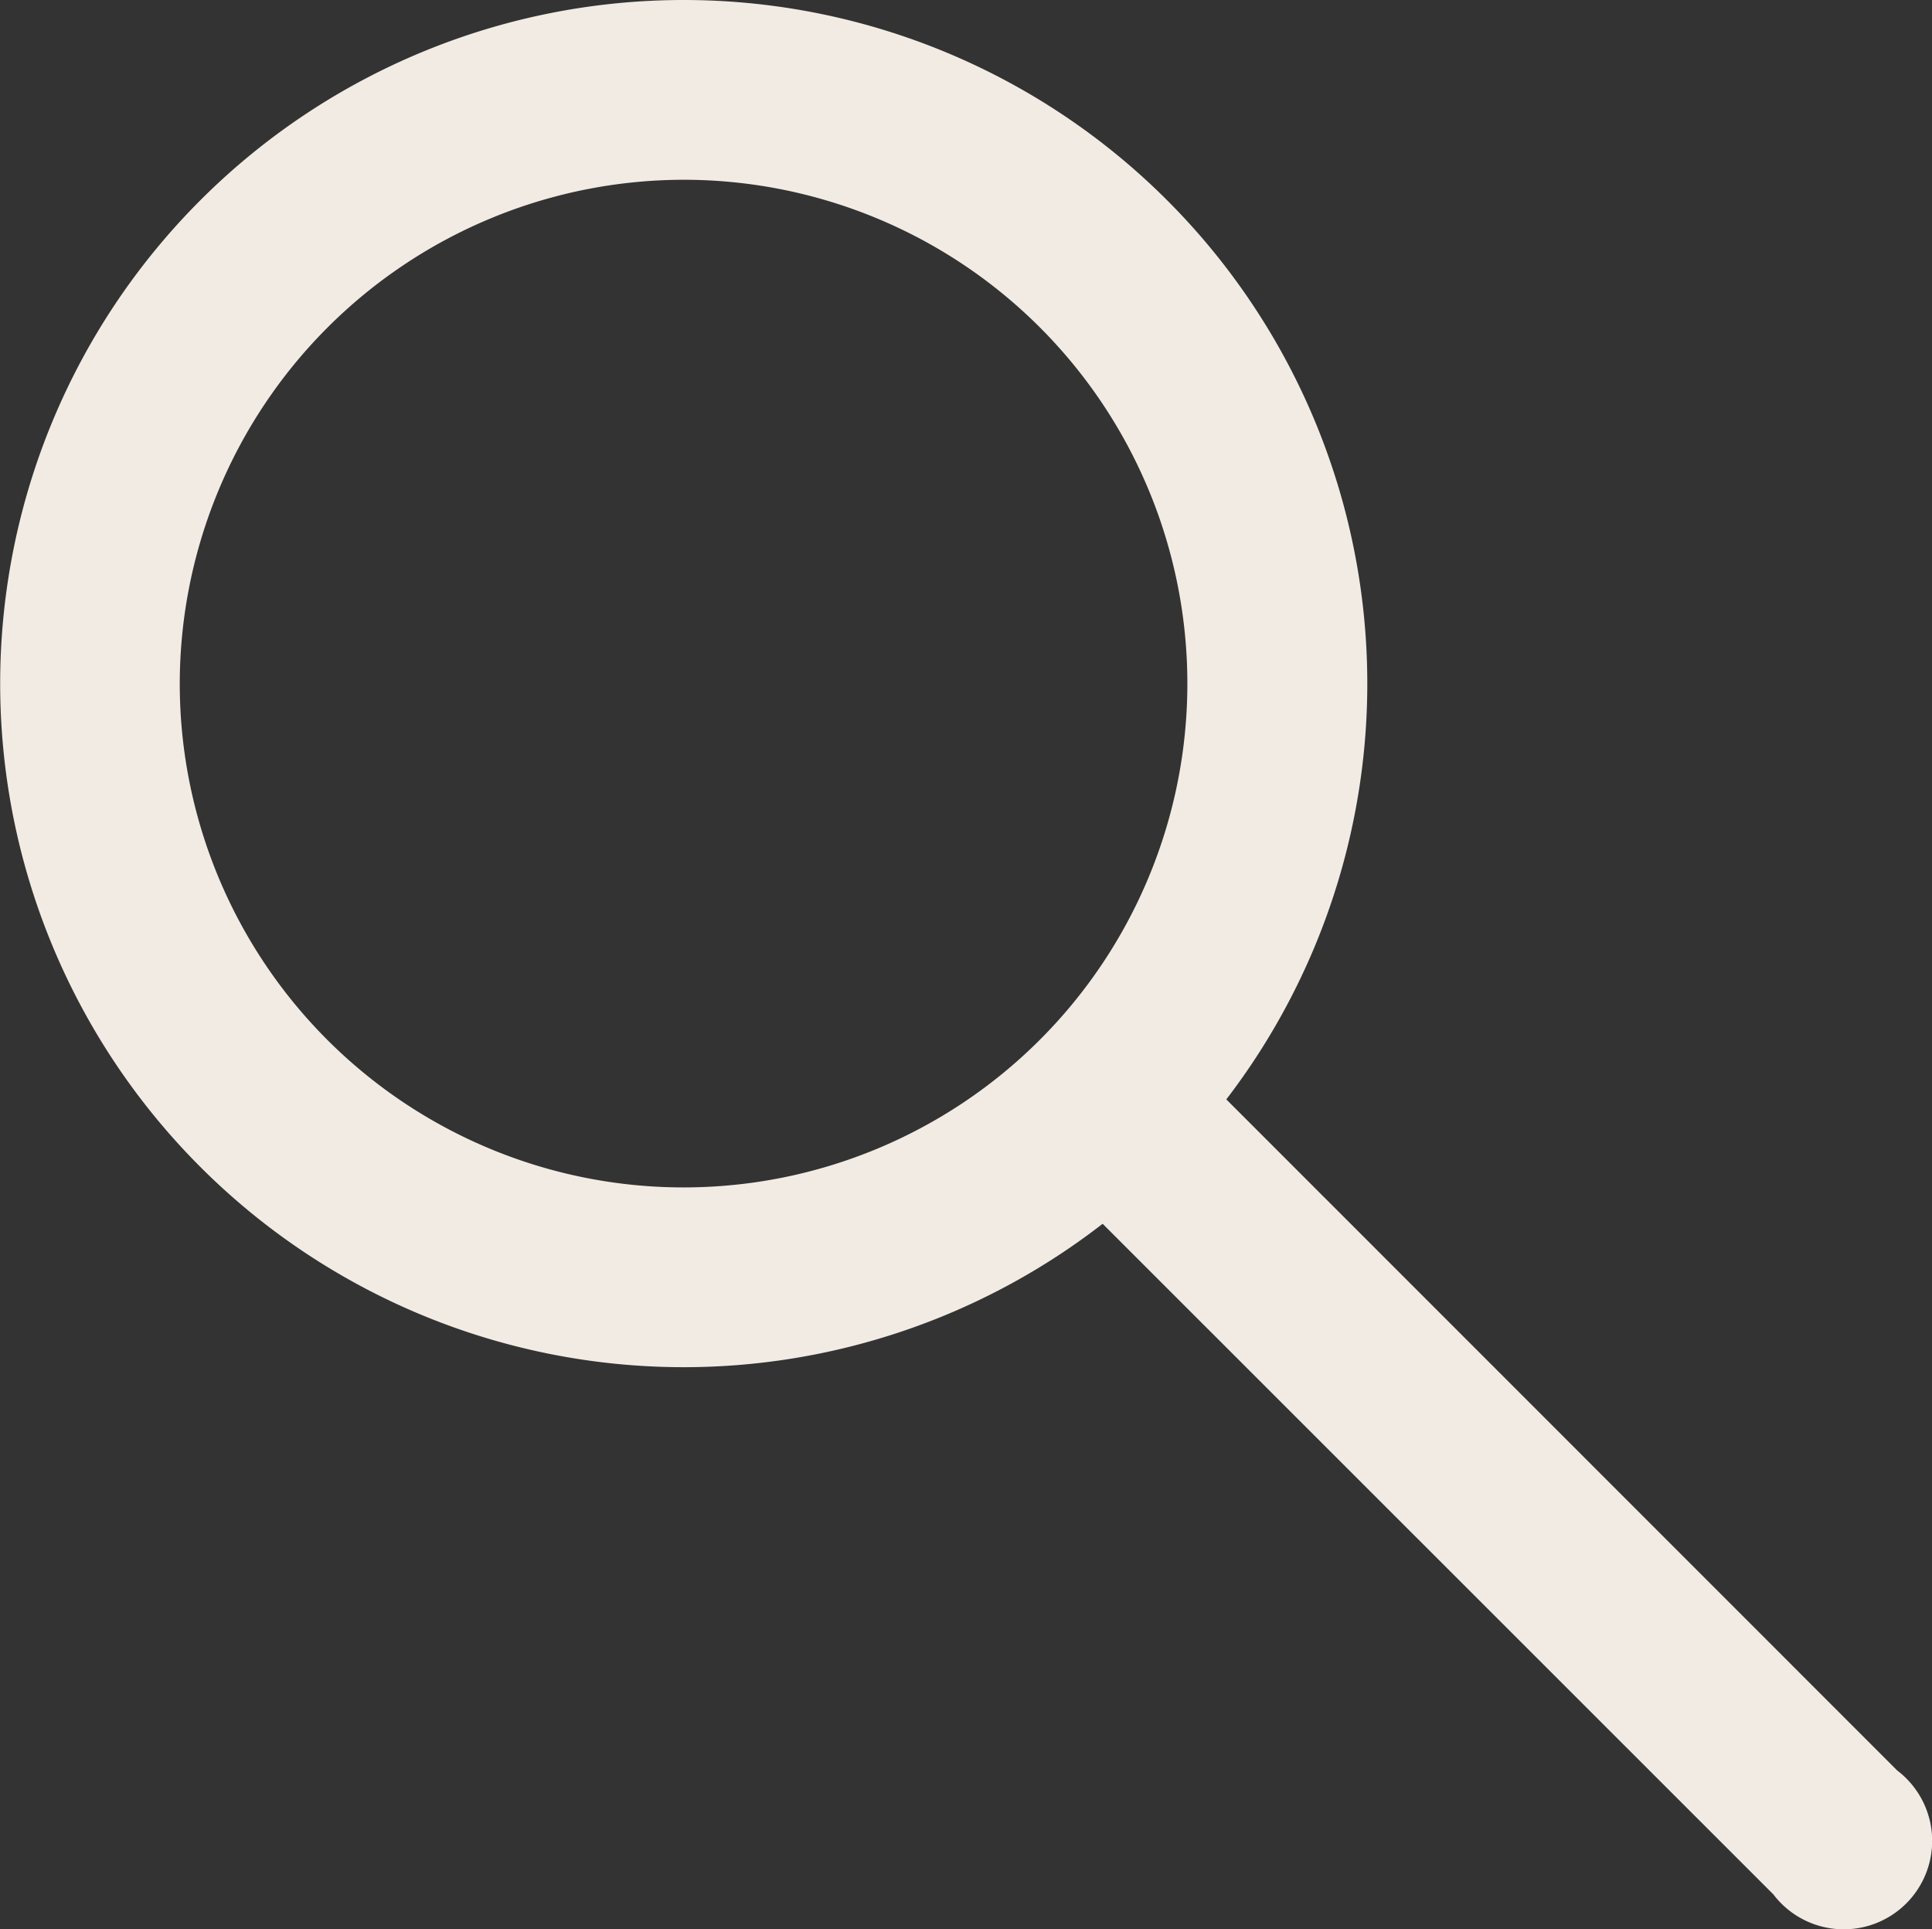 <?xml version="1.0" encoding="UTF-8"?> <svg xmlns="http://www.w3.org/2000/svg" id="Component_45_1" data-name="Component 45 – 1" width="11.167" height="11.15" viewBox="0 0 11.167 11.15"><rect x="0" y="0" width="11.167" height="11.15" fill="#333333" stroke="none"/><path id="Path_706" data-name="Path 706" d="M1272.147,2003.534a.511.511,0,0,0-.717.717l4.03,4.029a.511.511,0,1,0,.716-.716Z" transform="translate(-1265.21 -1997.331)" fill="#f2ebe4"></path><path id="Path_707" data-name="Path 707" d="M1269.162,1998.37a2.912,2.912,0,1,1-2.913,2.913,2.916,2.916,0,0,1,2.913-2.913m0-1.039a3.951,3.951,0,1,0,3.951,3.952,3.951,3.951,0,0,0-3.951-3.952Z" transform="translate(-1265.21 -1997.331)" fill="#f2ebe4"></path></svg> 